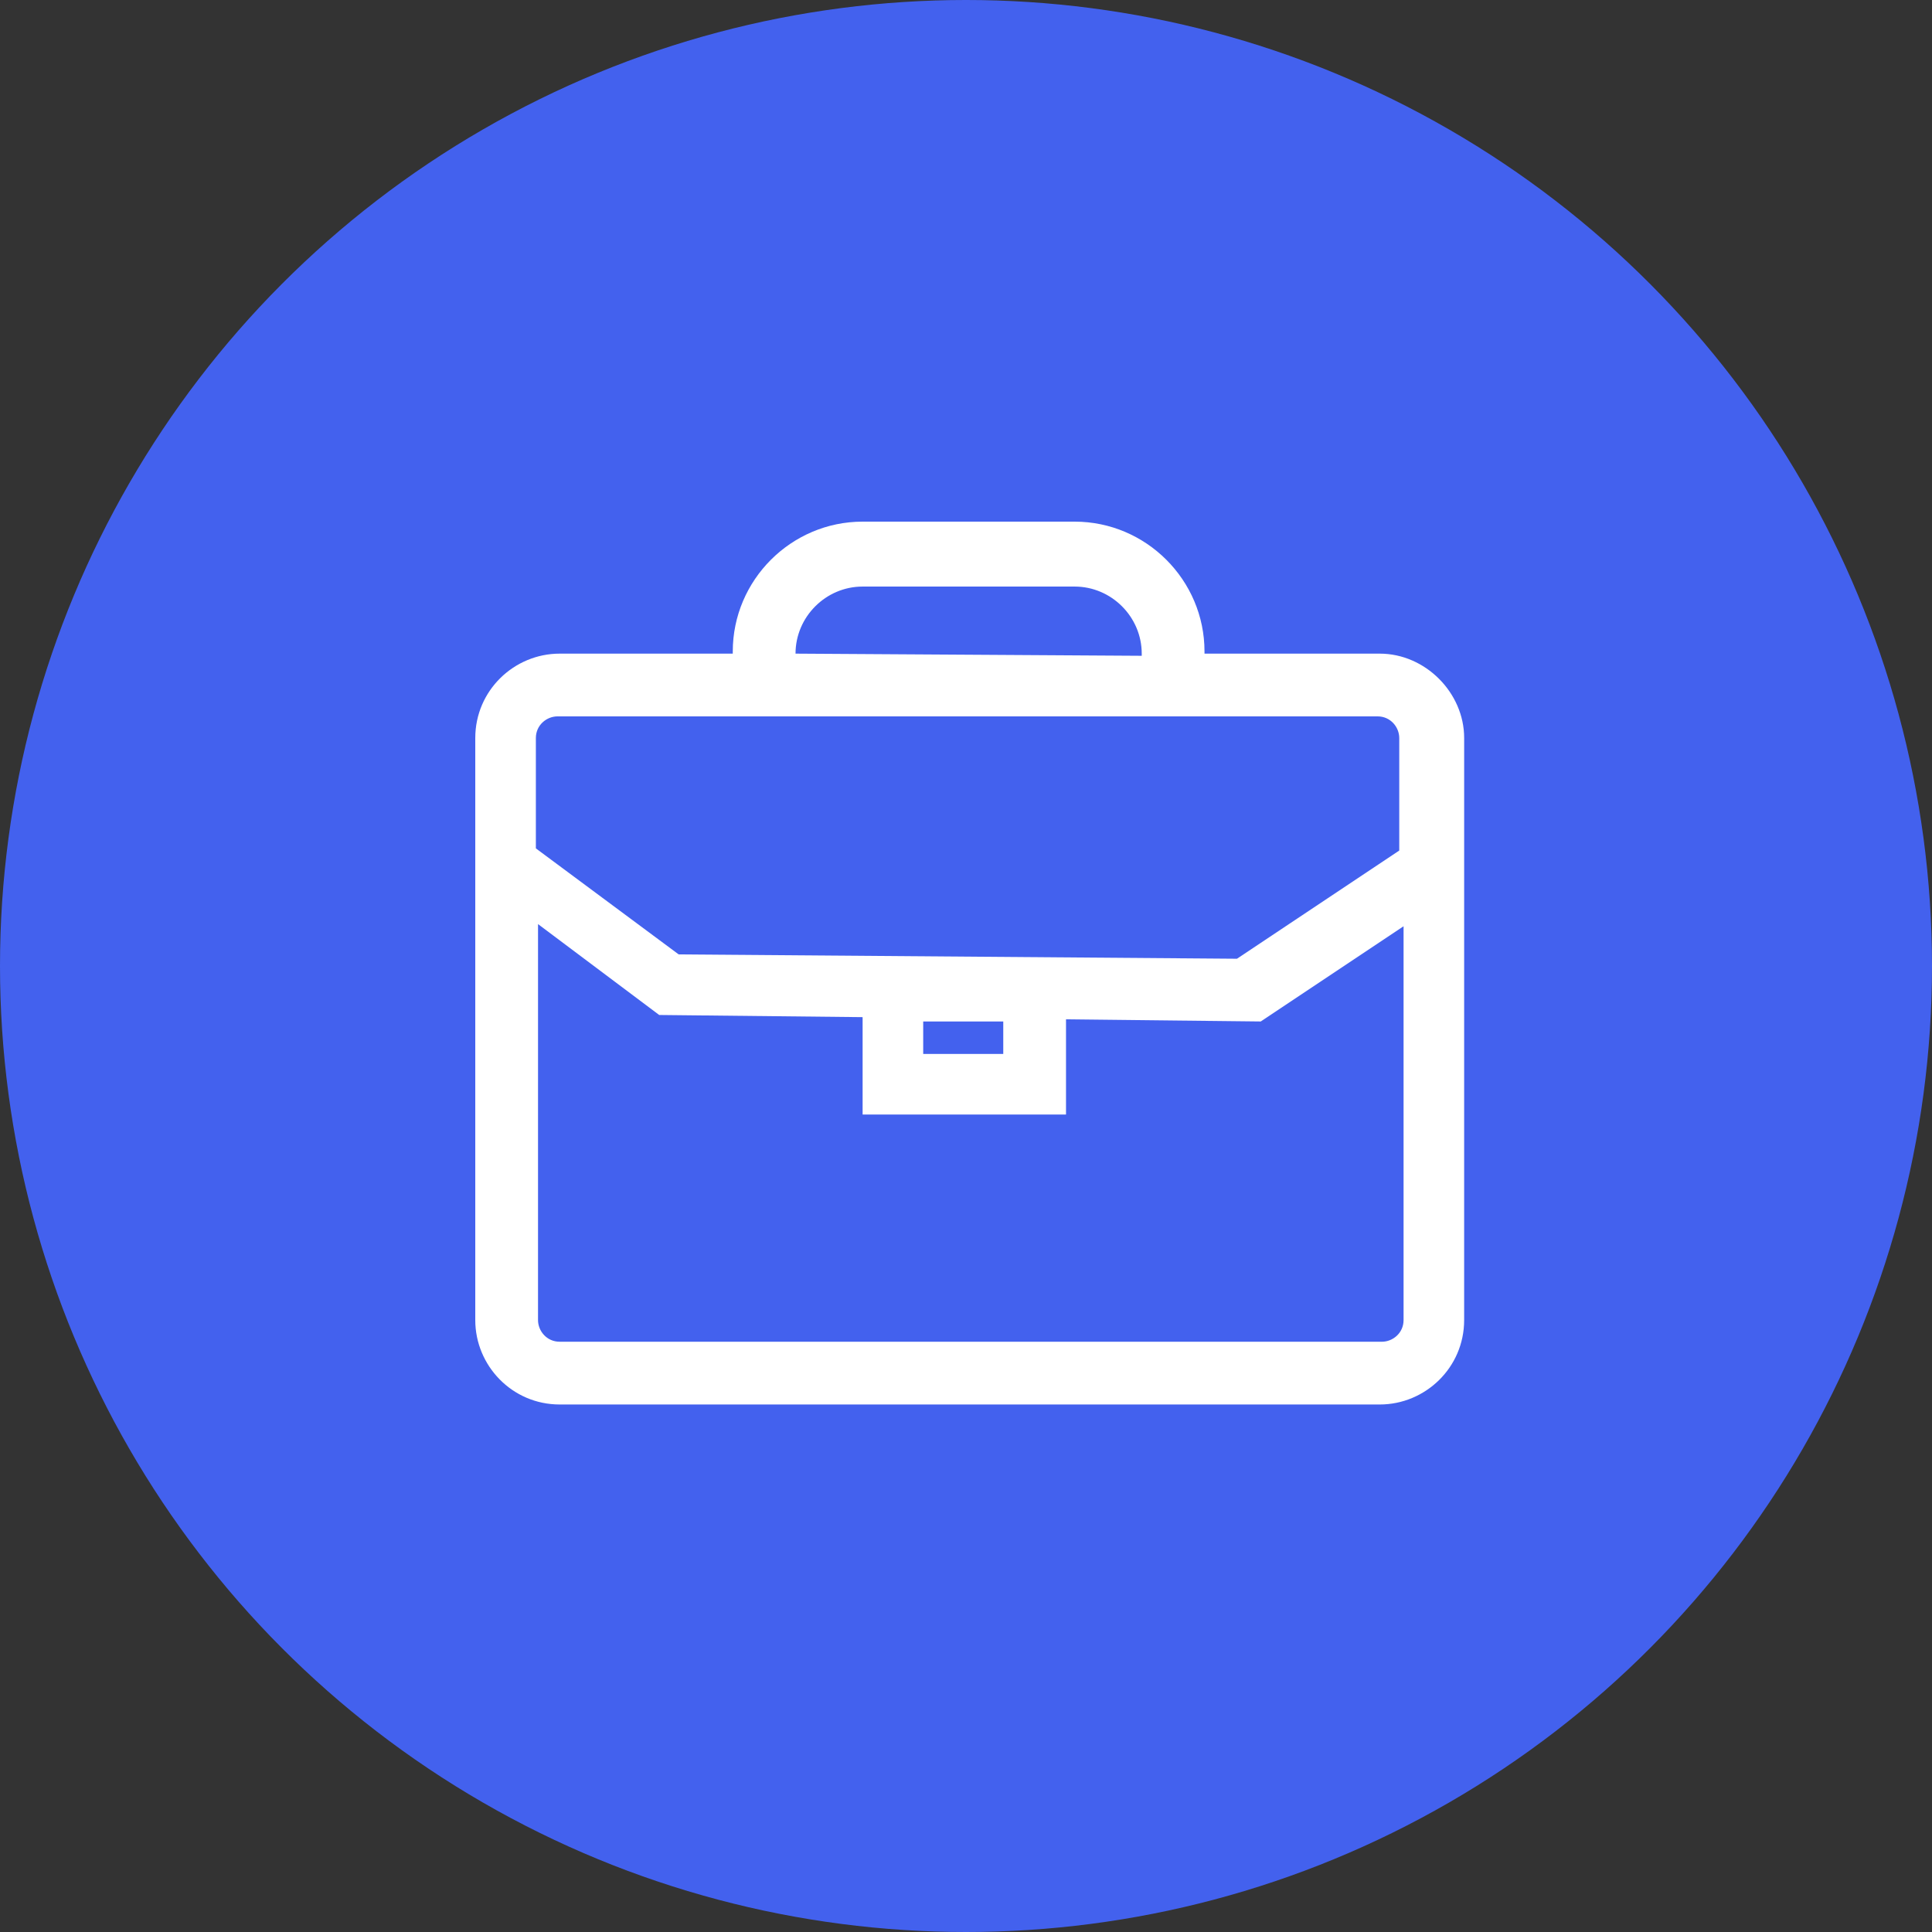 <?xml version="1.0" encoding="UTF-8"?> <svg xmlns="http://www.w3.org/2000/svg" xmlns:xlink="http://www.w3.org/1999/xlink" width="500px" height="500px" viewBox="0 0 500 500"><rect x="0" y="0" width="500" height="500" fill="#333333" stroke="none"/> <title>Group 14</title> <g id="Page-1" stroke="none" stroke-width="1" fill="none" fill-rule="evenodd"> <g id="Group-14"> <circle id="Oval" fill="#4361EE" cx="250" cy="250" r="250"></circle> <path d="M357.083,169.161 L311.724,169.161 L311.724,168.602 C311.724,150.122 296.603,135 278.122,135 L223.243,135 C204.763,135 189.641,150.121 189.641,168.602 L189.641,169.161 L144.84,169.161 C133.078,169.161 123,178.68 123,191.001 L123,341.641 C123,353.403 132.519,363.481 144.84,363.481 L357.08,363.481 C368.842,363.481 378.92,353.961 378.92,341.641 L378.924,191.001 C378.924,179.243 368.842,169.161 357.084,169.161 L357.083,169.161 Z M205.883,169.161 C205.883,159.641 213.723,151.802 223.242,151.802 L278.121,151.802 C287.64,151.802 295.48,159.641 295.48,169.161 L295.48,169.719 L205.883,169.161 Z M275.883,288.441 L275.883,263.8 L326.281,264.358 L363.242,239.717 L363.242,341.637 C363.242,344.997 360.441,347.239 357.64,347.239 L144.84,347.239 C141.481,347.239 139.239,344.438 139.239,341.637 L139.243,239.157 L170.602,262.677 L223.243,263.236 L223.243,288.435 L275.883,288.441 Z M175.643,247 L138.682,219.559 L138.682,191 C138.682,187.64 141.483,185.398 144.284,185.398 L356.524,185.398 C359.883,185.398 362.125,188.199 362.125,191 L362.125,220.121 L320.125,248.121 L175.643,247 Z M259.643,264.363 L259.643,272.761 L238.924,272.761 L238.924,264.363 L259.643,264.363 Z" id="Shape" fill="#FFFFFF" fill-rule="nonzero"></path> </g> </g> </svg> 